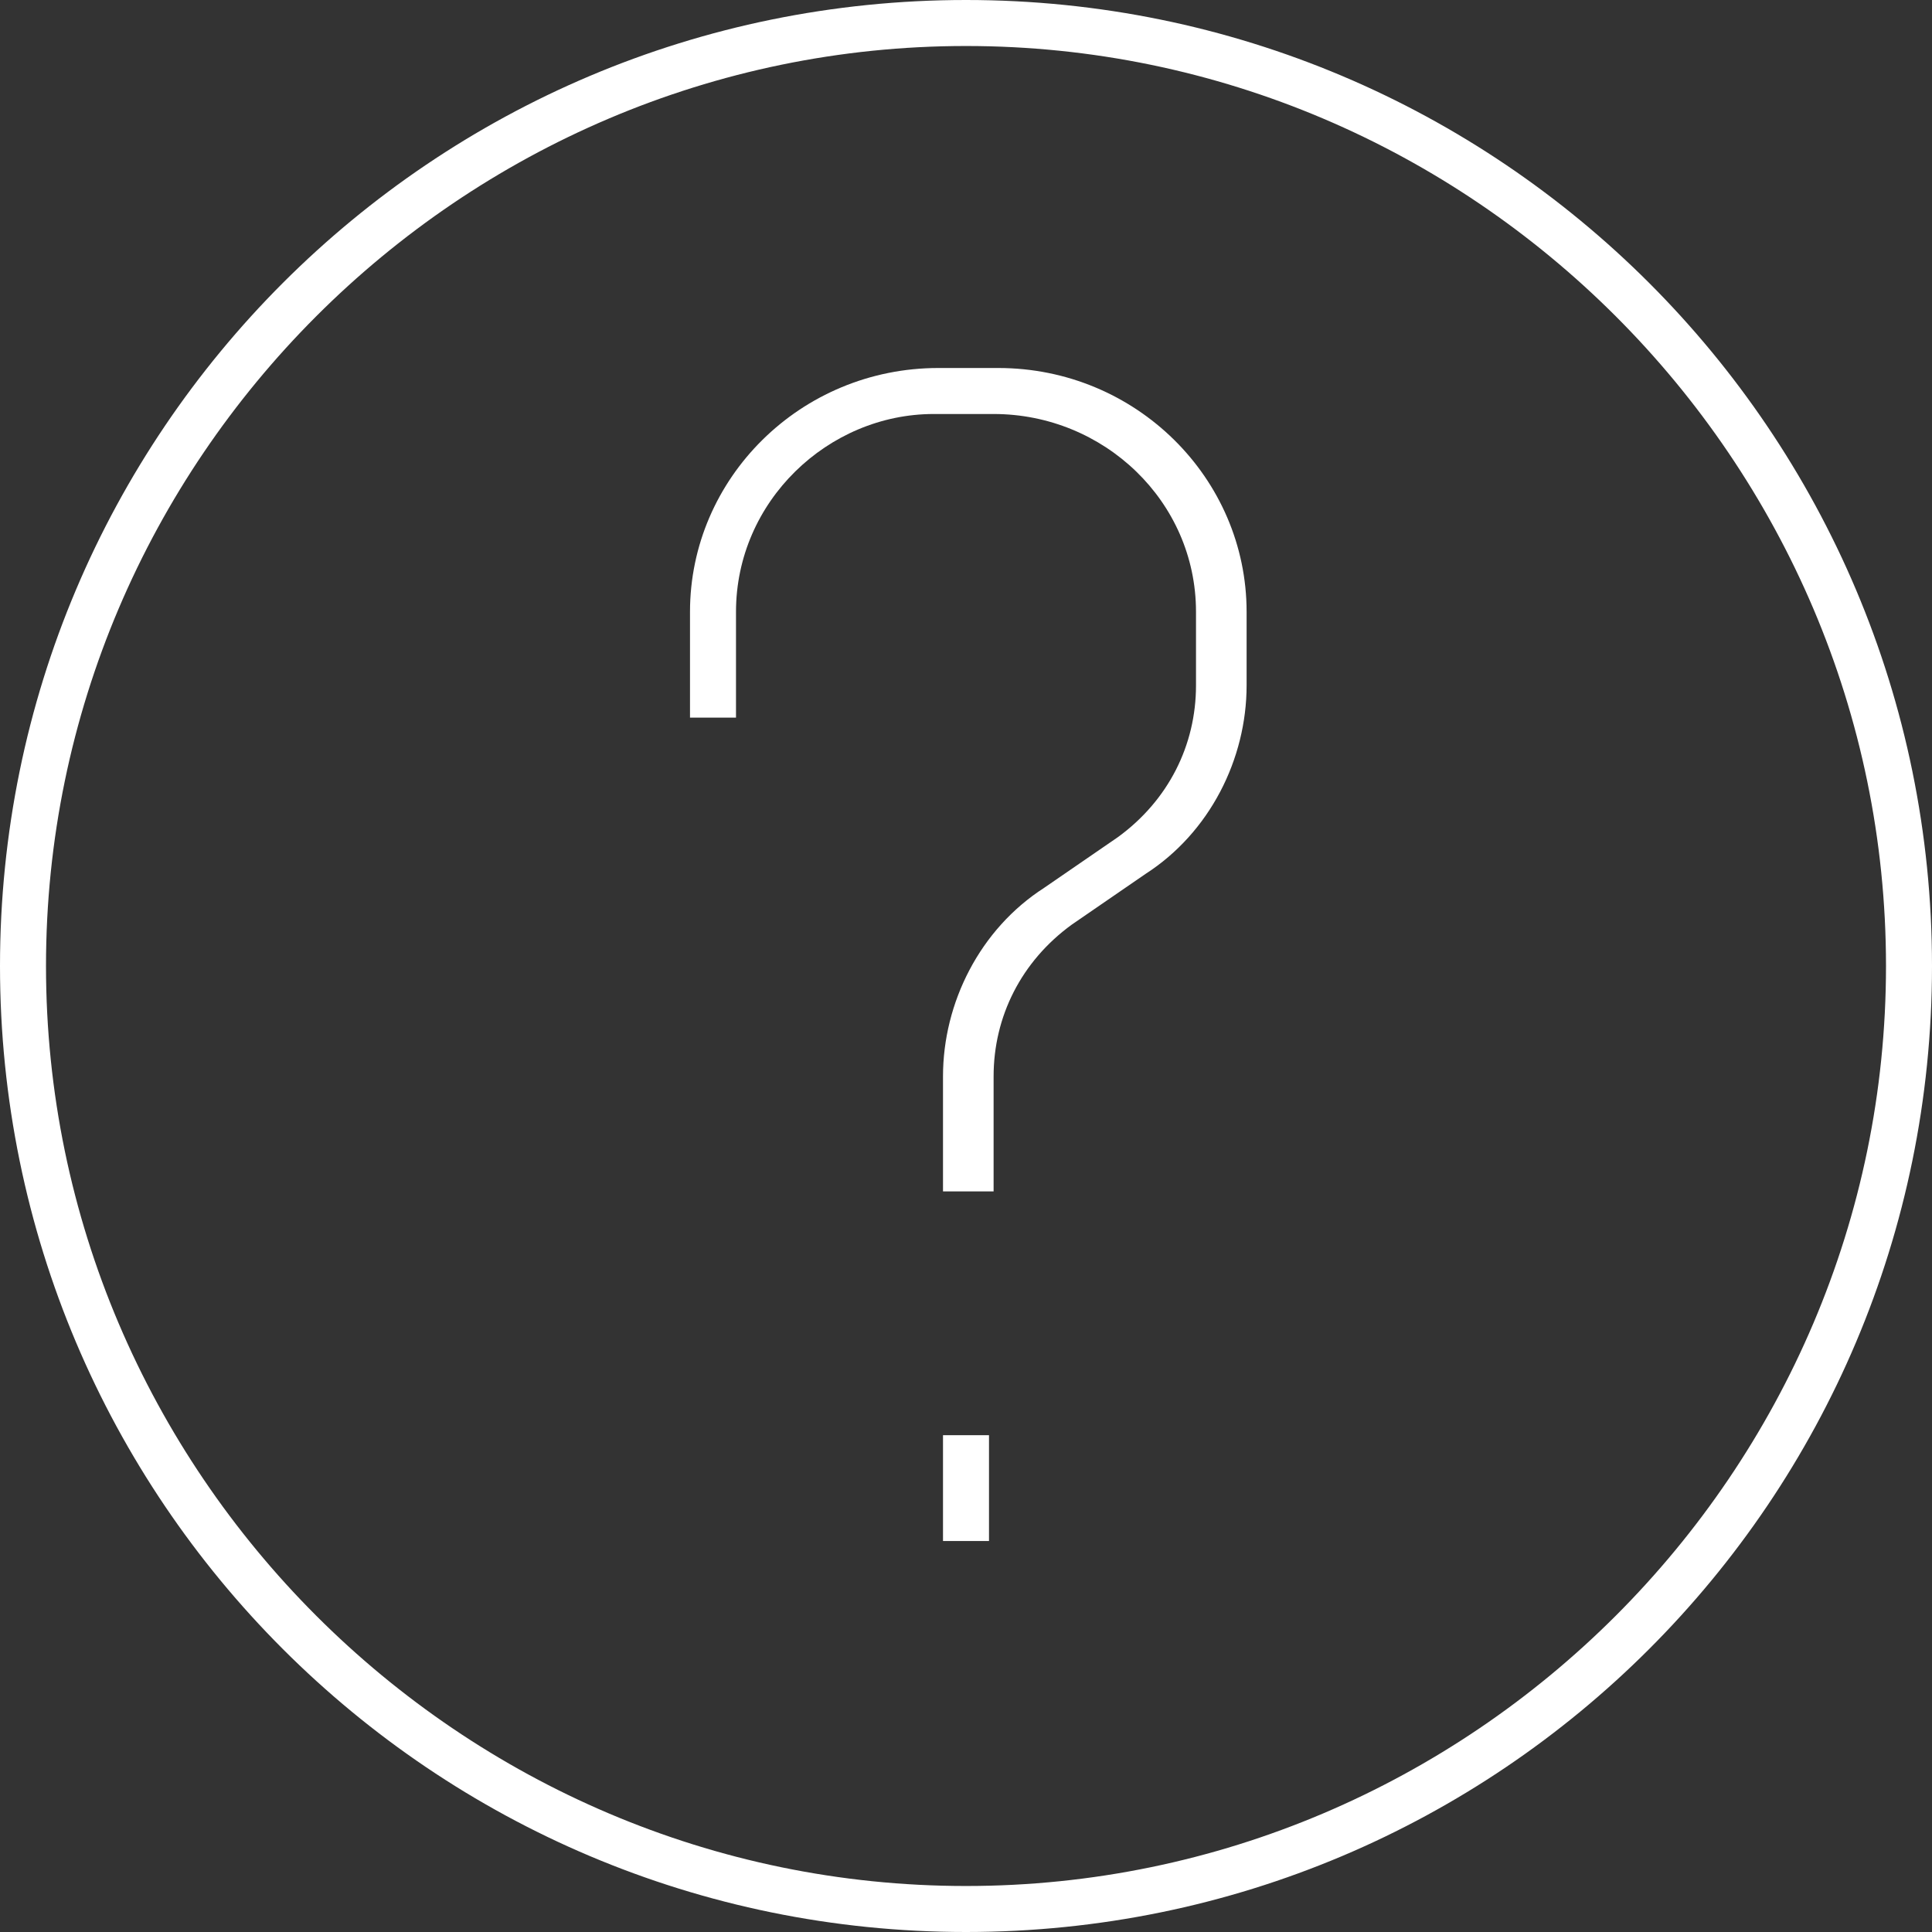 <svg version="1.1" xmlns="http://www.w3.org/2000/svg" xmlns:xlink="http://www.w3.org/1999/xlink" x="0px" y="0px" width="42px" height="42px" viewBox="0 0 42 42" style="enable-background:new 0 0 42 42;" xml:space="preserve">
<rect x="0" y="0" width="42" height="42" fill="#333333" stroke="none"/>
<g>
	<path fill="#FFFFFF" d="M21,42C9.4,42,0,32.6,0,21C0,9.4,9.4,0,21,0c11.6,0,21,9.4,21,21C42,32.6,32.6,42,21,42z M21,1C10,1,1,10,1,21
		c0,11,9,20,20,20c11,0,20-9,20-20C41,10,32,1,21,1z"/>
	<path fill="#FFFFFF" d="M21.5,33.5h-1v-2.3h1V33.5z M21.5,25.9h-1v-2.5c0-1.6,0.8-3.2,2.2-4.1l1.6-1.1c1.1-0.8,1.7-2,1.7-3.3v-1.6
		c0-2.4-2-4.3-4.4-4.3h-1.3C18,9,16,10.9,16,13.3v2.3h-1v-2.3c0-2.9,2.4-5.3,5.4-5.3h1.3c3,0,5.4,2.4,5.4,5.3v1.6
		c0,1.6-0.8,3.2-2.2,4.1l-1.6,1.1c-1.1,0.8-1.7,2-1.7,3.3V25.9z"/>
</g>
</svg>
